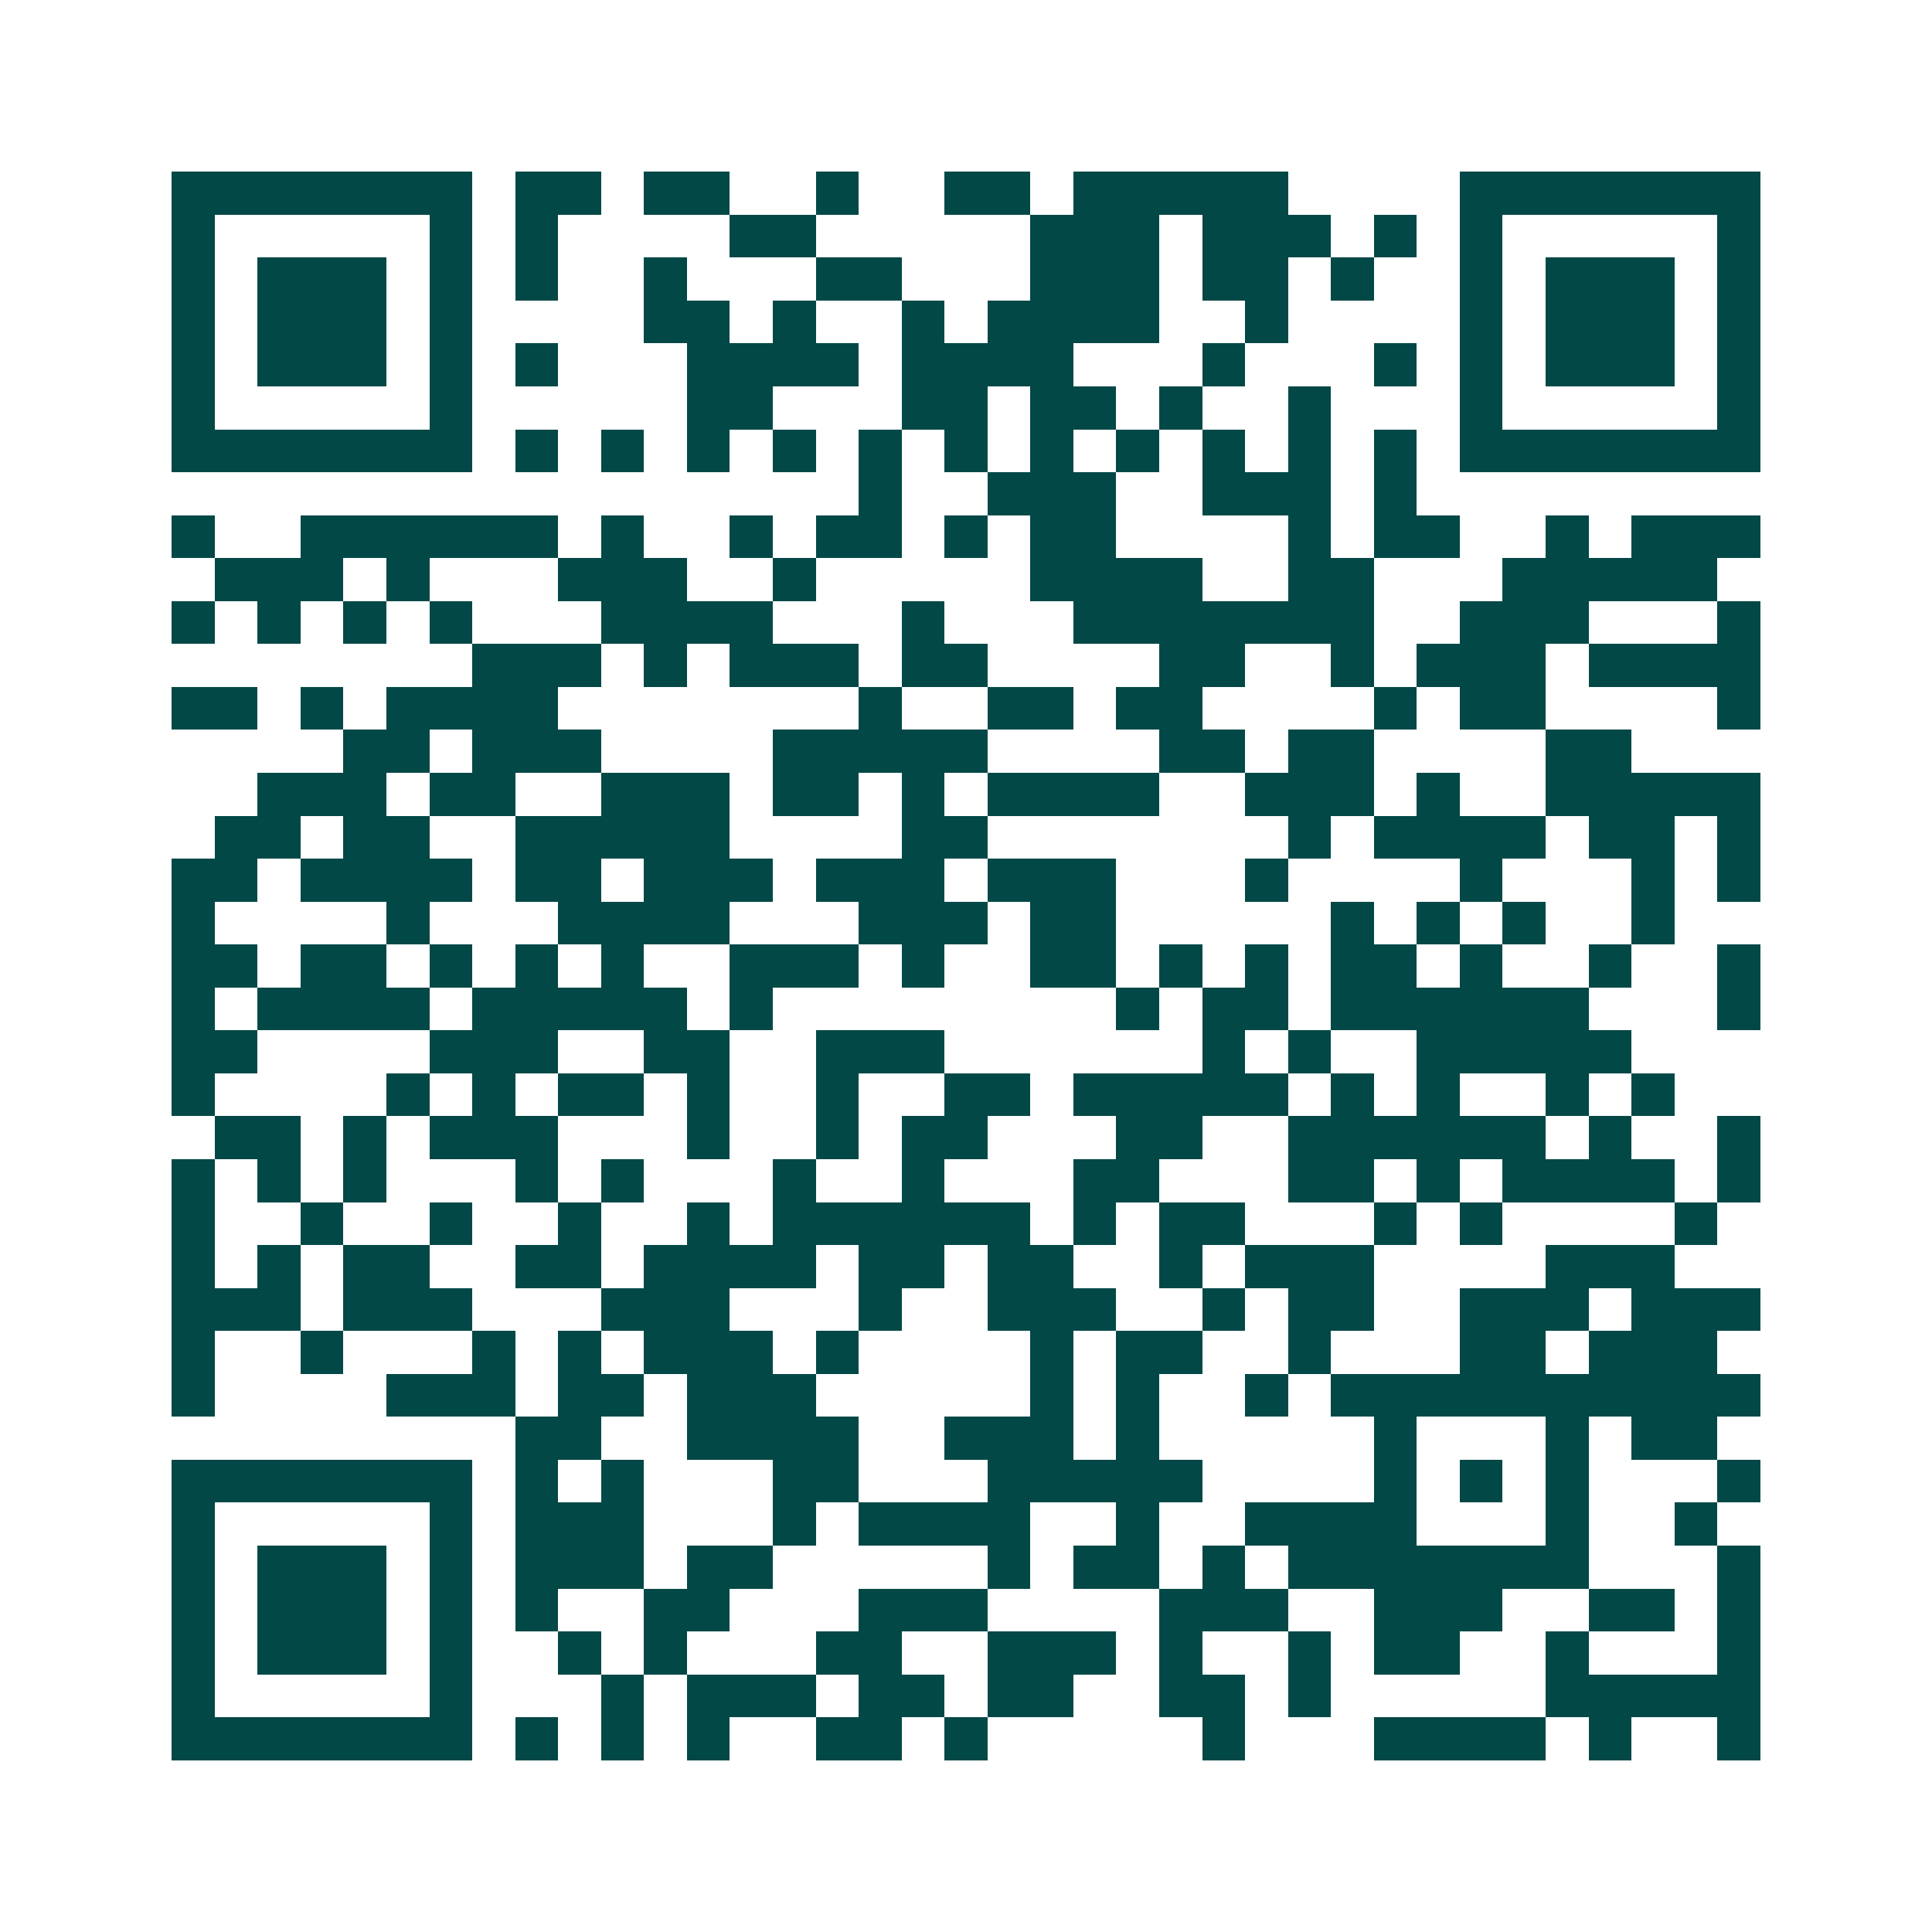 <svg xmlns="http://www.w3.org/2000/svg" width="200" height="200" viewBox="0 0 45 45" shape-rendering="crispEdges"><path fill="#ffffff" d="M0 0h45v45H0z"/><path stroke="#014847" d="M4 4.5h7m1 0h2m1 0h2m2 0h1m2 0h2m1 0h5m4 0h7M4 5.5h1m5 0h1m1 0h1m4 0h2m5 0h3m1 0h3m1 0h1m1 0h1m5 0h1M4 6.5h1m1 0h3m1 0h1m1 0h1m2 0h1m3 0h2m3 0h3m1 0h2m1 0h1m2 0h1m1 0h3m1 0h1M4 7.5h1m1 0h3m1 0h1m4 0h2m1 0h1m2 0h1m1 0h4m2 0h1m4 0h1m1 0h3m1 0h1M4 8.5h1m1 0h3m1 0h1m1 0h1m3 0h4m1 0h4m3 0h1m3 0h1m1 0h1m1 0h3m1 0h1M4 9.5h1m5 0h1m5 0h2m3 0h2m1 0h2m1 0h1m2 0h1m3 0h1m5 0h1M4 10.5h7m1 0h1m1 0h1m1 0h1m1 0h1m1 0h1m1 0h1m1 0h1m1 0h1m1 0h1m1 0h1m1 0h1m1 0h7M20 11.5h1m2 0h3m2 0h3m1 0h1M4 12.5h1m2 0h6m1 0h1m2 0h1m1 0h2m1 0h1m1 0h2m4 0h1m1 0h2m2 0h1m1 0h3M5 13.5h3m1 0h1m3 0h3m2 0h1m5 0h4m2 0h2m3 0h5M4 14.5h1m1 0h1m1 0h1m1 0h1m3 0h4m3 0h1m3 0h7m2 0h3m3 0h1M11 15.5h3m1 0h1m1 0h3m1 0h2m4 0h2m2 0h1m1 0h3m1 0h4M4 16.5h2m1 0h1m1 0h4m7 0h1m2 0h2m1 0h2m4 0h1m1 0h2m4 0h1M8 17.5h2m1 0h3m4 0h5m4 0h2m1 0h2m4 0h2M6 18.5h3m1 0h2m2 0h3m1 0h2m1 0h1m1 0h4m2 0h3m1 0h1m2 0h5M5 19.5h2m1 0h2m2 0h5m4 0h2m7 0h1m1 0h4m1 0h2m1 0h1M4 20.5h2m1 0h4m1 0h2m1 0h3m1 0h3m1 0h3m3 0h1m4 0h1m3 0h1m1 0h1M4 21.5h1m4 0h1m3 0h4m3 0h3m1 0h2m5 0h1m1 0h1m1 0h1m2 0h1M4 22.5h2m1 0h2m1 0h1m1 0h1m1 0h1m2 0h3m1 0h1m2 0h2m1 0h1m1 0h1m1 0h2m1 0h1m2 0h1m2 0h1M4 23.5h1m1 0h4m1 0h5m1 0h1m8 0h1m1 0h2m1 0h6m3 0h1M4 24.5h2m4 0h3m2 0h2m2 0h3m6 0h1m1 0h1m2 0h5M4 25.5h1m4 0h1m1 0h1m1 0h2m1 0h1m2 0h1m2 0h2m1 0h5m1 0h1m1 0h1m2 0h1m1 0h1M5 26.5h2m1 0h1m1 0h3m3 0h1m2 0h1m1 0h2m3 0h2m2 0h6m1 0h1m2 0h1M4 27.5h1m1 0h1m1 0h1m3 0h1m1 0h1m3 0h1m2 0h1m3 0h2m3 0h2m1 0h1m1 0h4m1 0h1M4 28.5h1m2 0h1m2 0h1m2 0h1m2 0h1m1 0h6m1 0h1m1 0h2m3 0h1m1 0h1m4 0h1M4 29.5h1m1 0h1m1 0h2m2 0h2m1 0h4m1 0h2m1 0h2m2 0h1m1 0h3m4 0h3M4 30.5h3m1 0h3m3 0h3m3 0h1m2 0h3m2 0h1m1 0h2m2 0h3m1 0h3M4 31.5h1m2 0h1m3 0h1m1 0h1m1 0h3m1 0h1m4 0h1m1 0h2m2 0h1m3 0h2m1 0h3M4 32.5h1m4 0h3m1 0h2m1 0h3m5 0h1m1 0h1m2 0h1m1 0h10M12 33.5h2m2 0h4m2 0h3m1 0h1m5 0h1m3 0h1m1 0h2M4 34.5h7m1 0h1m1 0h1m3 0h2m3 0h5m4 0h1m1 0h1m1 0h1m3 0h1M4 35.5h1m5 0h1m1 0h3m3 0h1m1 0h4m2 0h1m2 0h4m3 0h1m2 0h1M4 36.5h1m1 0h3m1 0h1m1 0h3m1 0h2m5 0h1m1 0h2m1 0h1m1 0h7m3 0h1M4 37.5h1m1 0h3m1 0h1m1 0h1m2 0h2m3 0h3m4 0h3m2 0h3m2 0h2m1 0h1M4 38.5h1m1 0h3m1 0h1m2 0h1m1 0h1m3 0h2m2 0h3m1 0h1m2 0h1m1 0h2m2 0h1m3 0h1M4 39.5h1m5 0h1m3 0h1m1 0h3m1 0h2m1 0h2m2 0h2m1 0h1m5 0h5M4 40.5h7m1 0h1m1 0h1m1 0h1m2 0h2m1 0h1m5 0h1m3 0h4m1 0h1m2 0h1"/></svg>
